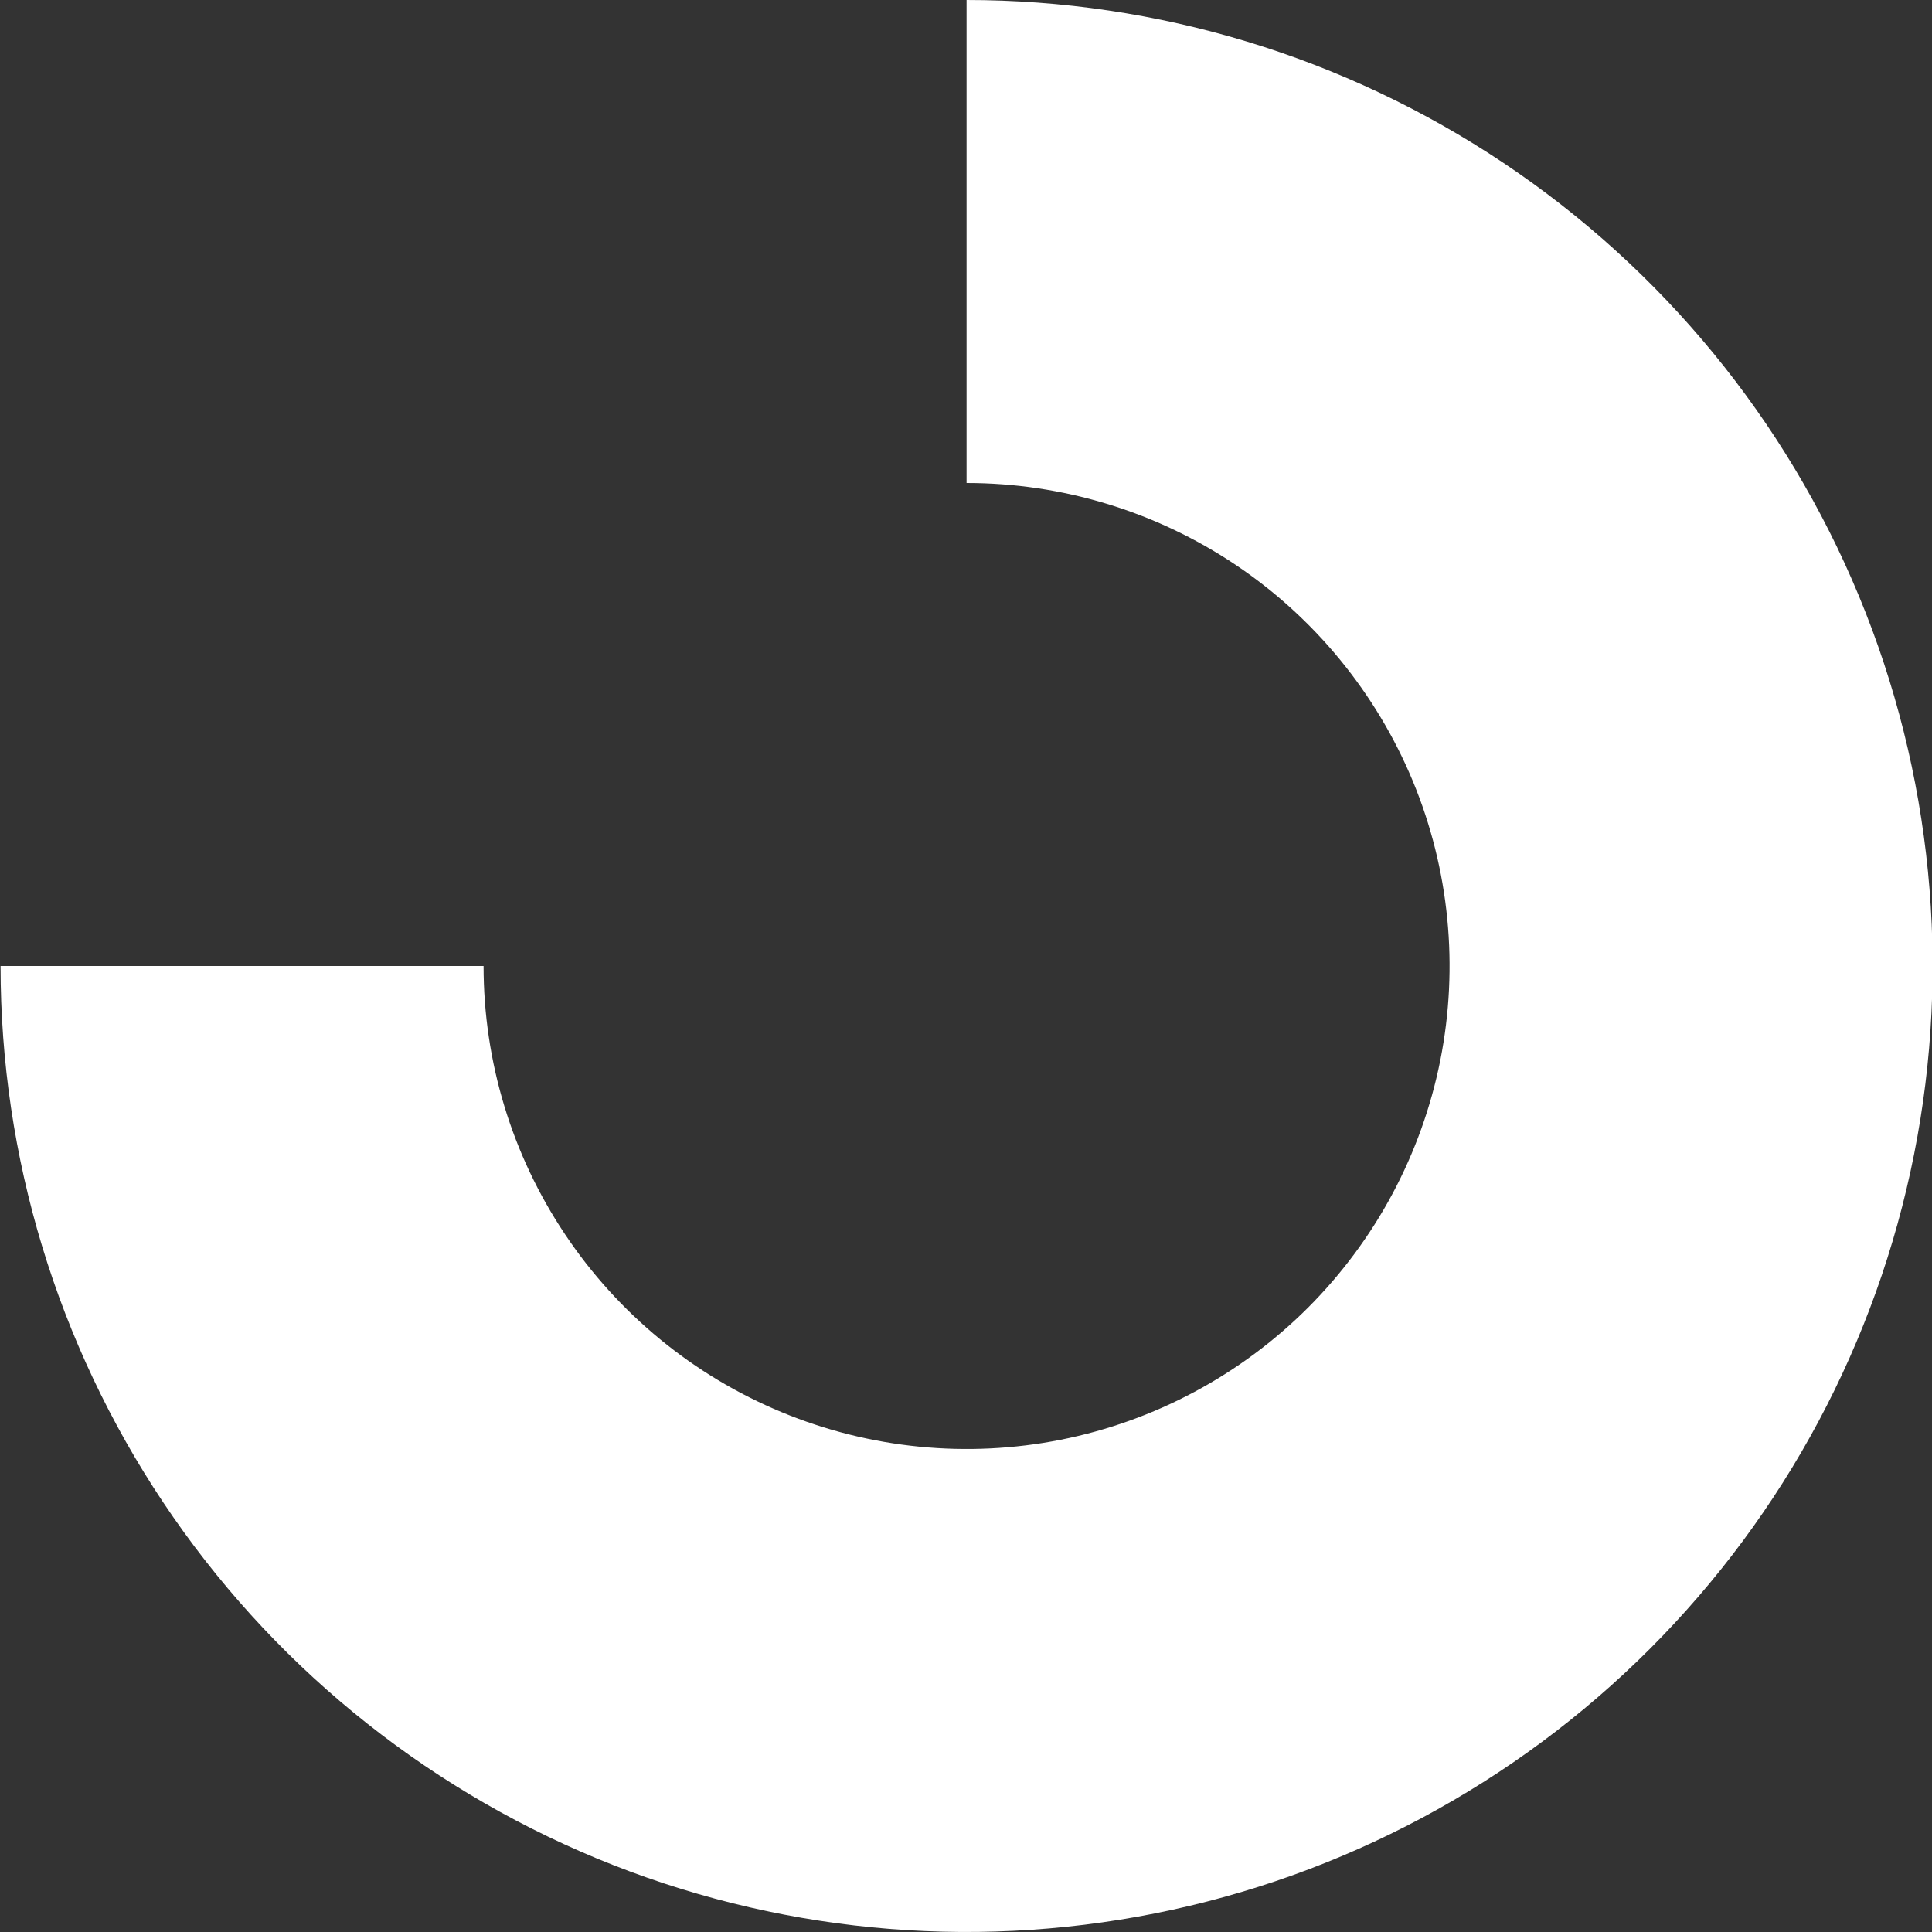 <svg width="24" height="24" viewBox="0 0 24 24" fill="none" xmlns="http://www.w3.org/2000/svg">
<rect x="0" y="0" width="24" height="24" fill="#333333" stroke="none"/>
<path fill-rule="evenodd" clip-rule="evenodd" d="M15.341 7.011C14.354 6.352 13.194 6 12.007 6V0C14.381 0 16.701 0.704 18.674 2.022C20.648 3.341 22.186 5.215 23.094 7.408C24.002 9.6 24.24 12.013 23.777 14.341C23.314 16.669 22.171 18.807 20.493 20.485C18.814 22.163 16.676 23.306 14.348 23.769C12.021 24.232 9.608 23.995 7.415 23.087C5.222 22.178 3.348 20.64 2.03 18.667C0.711 16.693 0.007 14.373 0.007 12H6.007C6.007 13.187 6.359 14.347 7.019 15.333C7.678 16.32 8.615 17.089 9.711 17.543C10.808 17.997 12.014 18.116 13.178 17.885C14.342 17.653 15.411 17.082 16.25 16.243C17.089 15.403 17.66 14.334 17.892 13.171C18.123 12.007 18.005 10.8 17.551 9.704C17.096 8.608 16.327 7.67 15.341 7.011Z" fill="white"/>
</svg>
